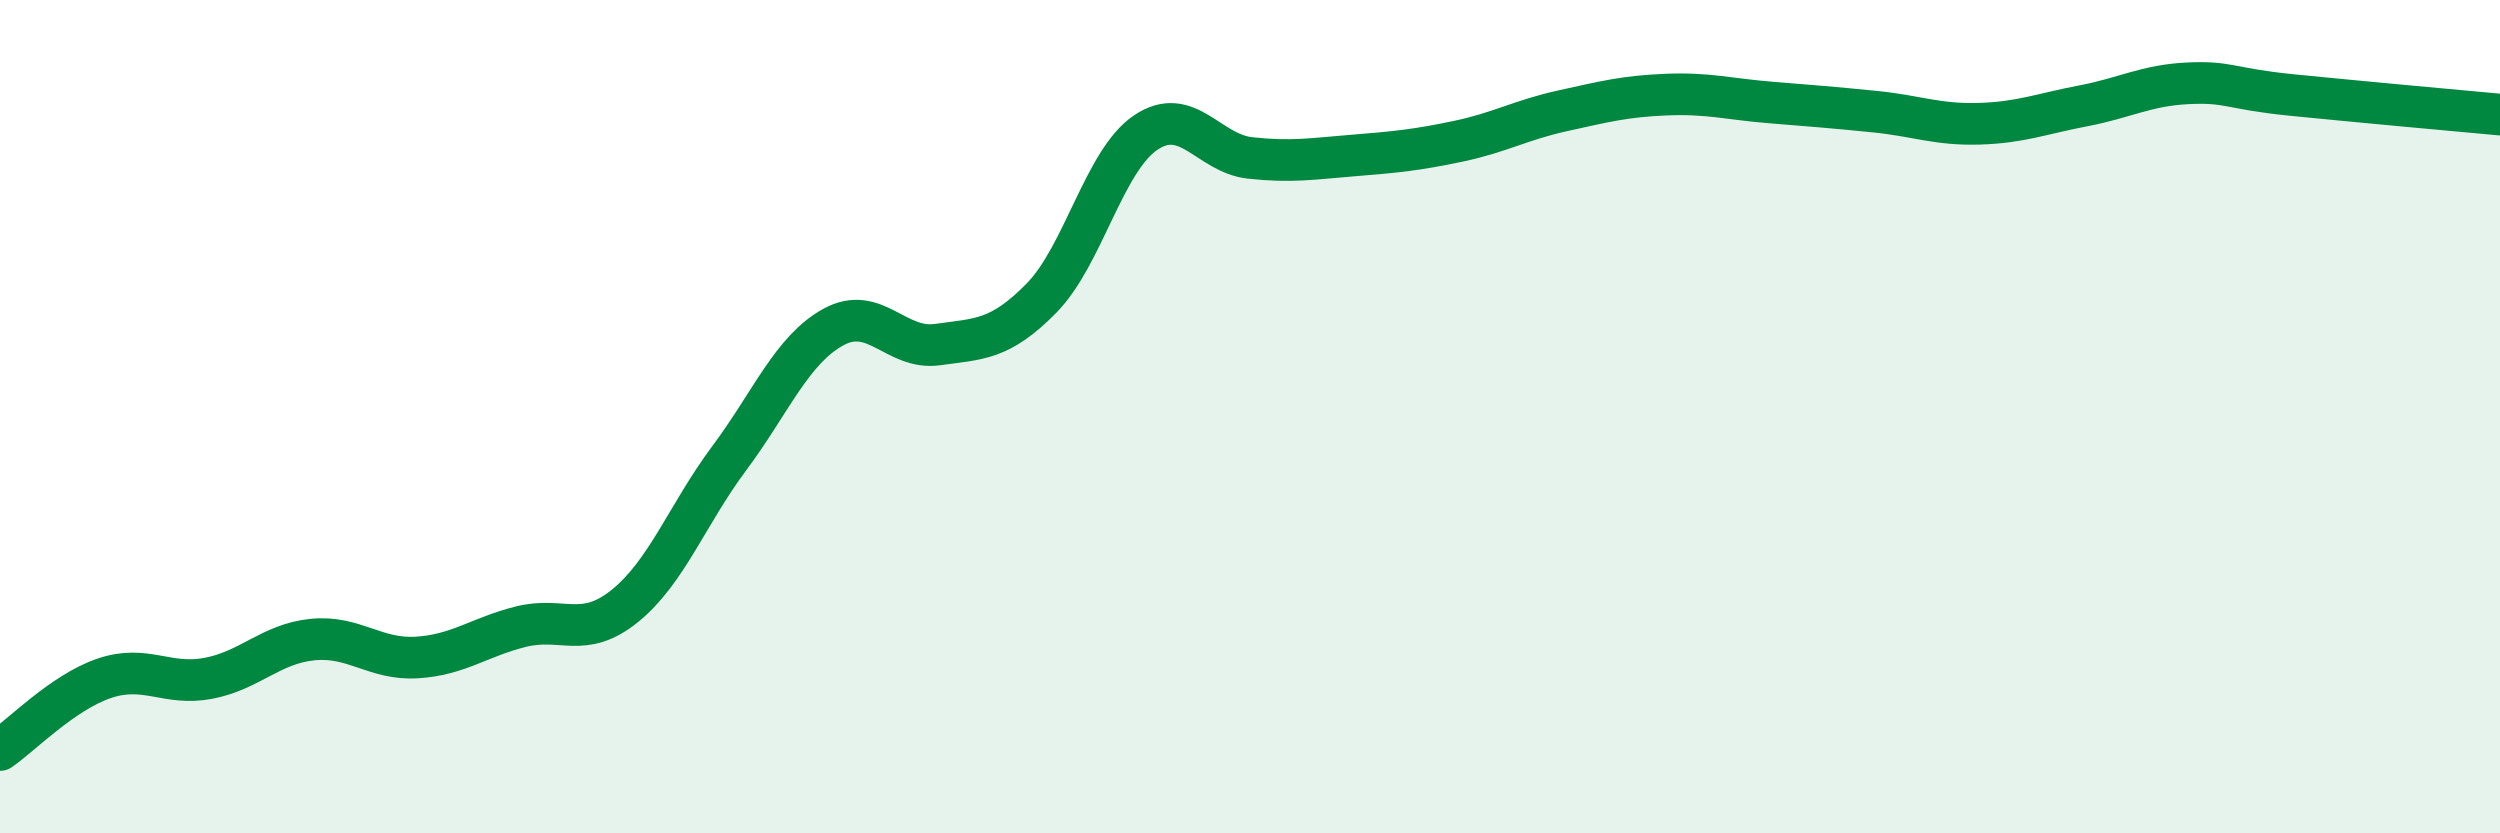 
    <svg width="60" height="20" viewBox="0 0 60 20" xmlns="http://www.w3.org/2000/svg">
      <path
        d="M 0,18 C 0.5,17.66 1.5,16.62 2.5,16.28 C 3.5,15.94 4,16.47 5,16.28 C 6,16.09 6.5,15.45 7.5,15.35 C 8.5,15.25 9,15.84 10,15.78 C 11,15.72 11.5,15.29 12.5,15.04 C 13.5,14.79 14,15.35 15,14.54 C 16,13.73 16.5,12.34 17.5,11 C 18.5,9.66 19,8.4 20,7.85 C 21,7.3 21.5,8.41 22.5,8.27 C 23.5,8.13 24,8.17 25,7.15 C 26,6.13 26.5,3.85 27.5,3.18 C 28.5,2.51 29,3.68 30,3.79 C 31,3.9 31.5,3.81 32.5,3.73 C 33.5,3.65 34,3.6 35,3.39 C 36,3.18 36.5,2.88 37.5,2.66 C 38.5,2.44 39,2.31 40,2.27 C 41,2.23 41.5,2.38 42.5,2.46 C 43.5,2.54 44,2.58 45,2.68 C 46,2.78 46.5,3 47.5,2.97 C 48.5,2.94 49,2.73 50,2.54 C 51,2.35 51.5,2.05 52.5,2 C 53.5,1.95 53.5,2.13 55,2.28 C 56.5,2.43 59,2.66 60,2.75L60 20L0 20Z"
        fill="#008740"
        opacity="0.1"
        stroke-linecap="round"
        stroke-linejoin="round"
      />
      <path
        d="M 0,18 C 0.5,17.66 1.5,16.62 2.5,16.28 C 3.5,15.94 4,16.47 5,16.28 C 6,16.09 6.5,15.45 7.5,15.35 C 8.5,15.25 9,15.84 10,15.78 C 11,15.72 11.5,15.29 12.5,15.04 C 13.5,14.79 14,15.35 15,14.54 C 16,13.73 16.5,12.34 17.5,11 C 18.5,9.66 19,8.4 20,7.85 C 21,7.3 21.5,8.41 22.5,8.27 C 23.5,8.13 24,8.17 25,7.15 C 26,6.13 26.5,3.85 27.5,3.18 C 28.5,2.51 29,3.68 30,3.79 C 31,3.9 31.5,3.81 32.5,3.73 C 33.5,3.65 34,3.6 35,3.39 C 36,3.18 36.5,2.88 37.5,2.66 C 38.5,2.44 39,2.31 40,2.27 C 41,2.23 41.5,2.38 42.5,2.46 C 43.5,2.54 44,2.58 45,2.68 C 46,2.78 46.5,3 47.5,2.97 C 48.5,2.94 49,2.73 50,2.54 C 51,2.35 51.5,2.05 52.5,2 C 53.5,1.95 53.5,2.13 55,2.28 C 56.5,2.43 59,2.66 60,2.75"
        stroke="#008740"
        stroke-width="1"
        fill="none"
        stroke-linecap="round"
        stroke-linejoin="round"
      />
    </svg>
  